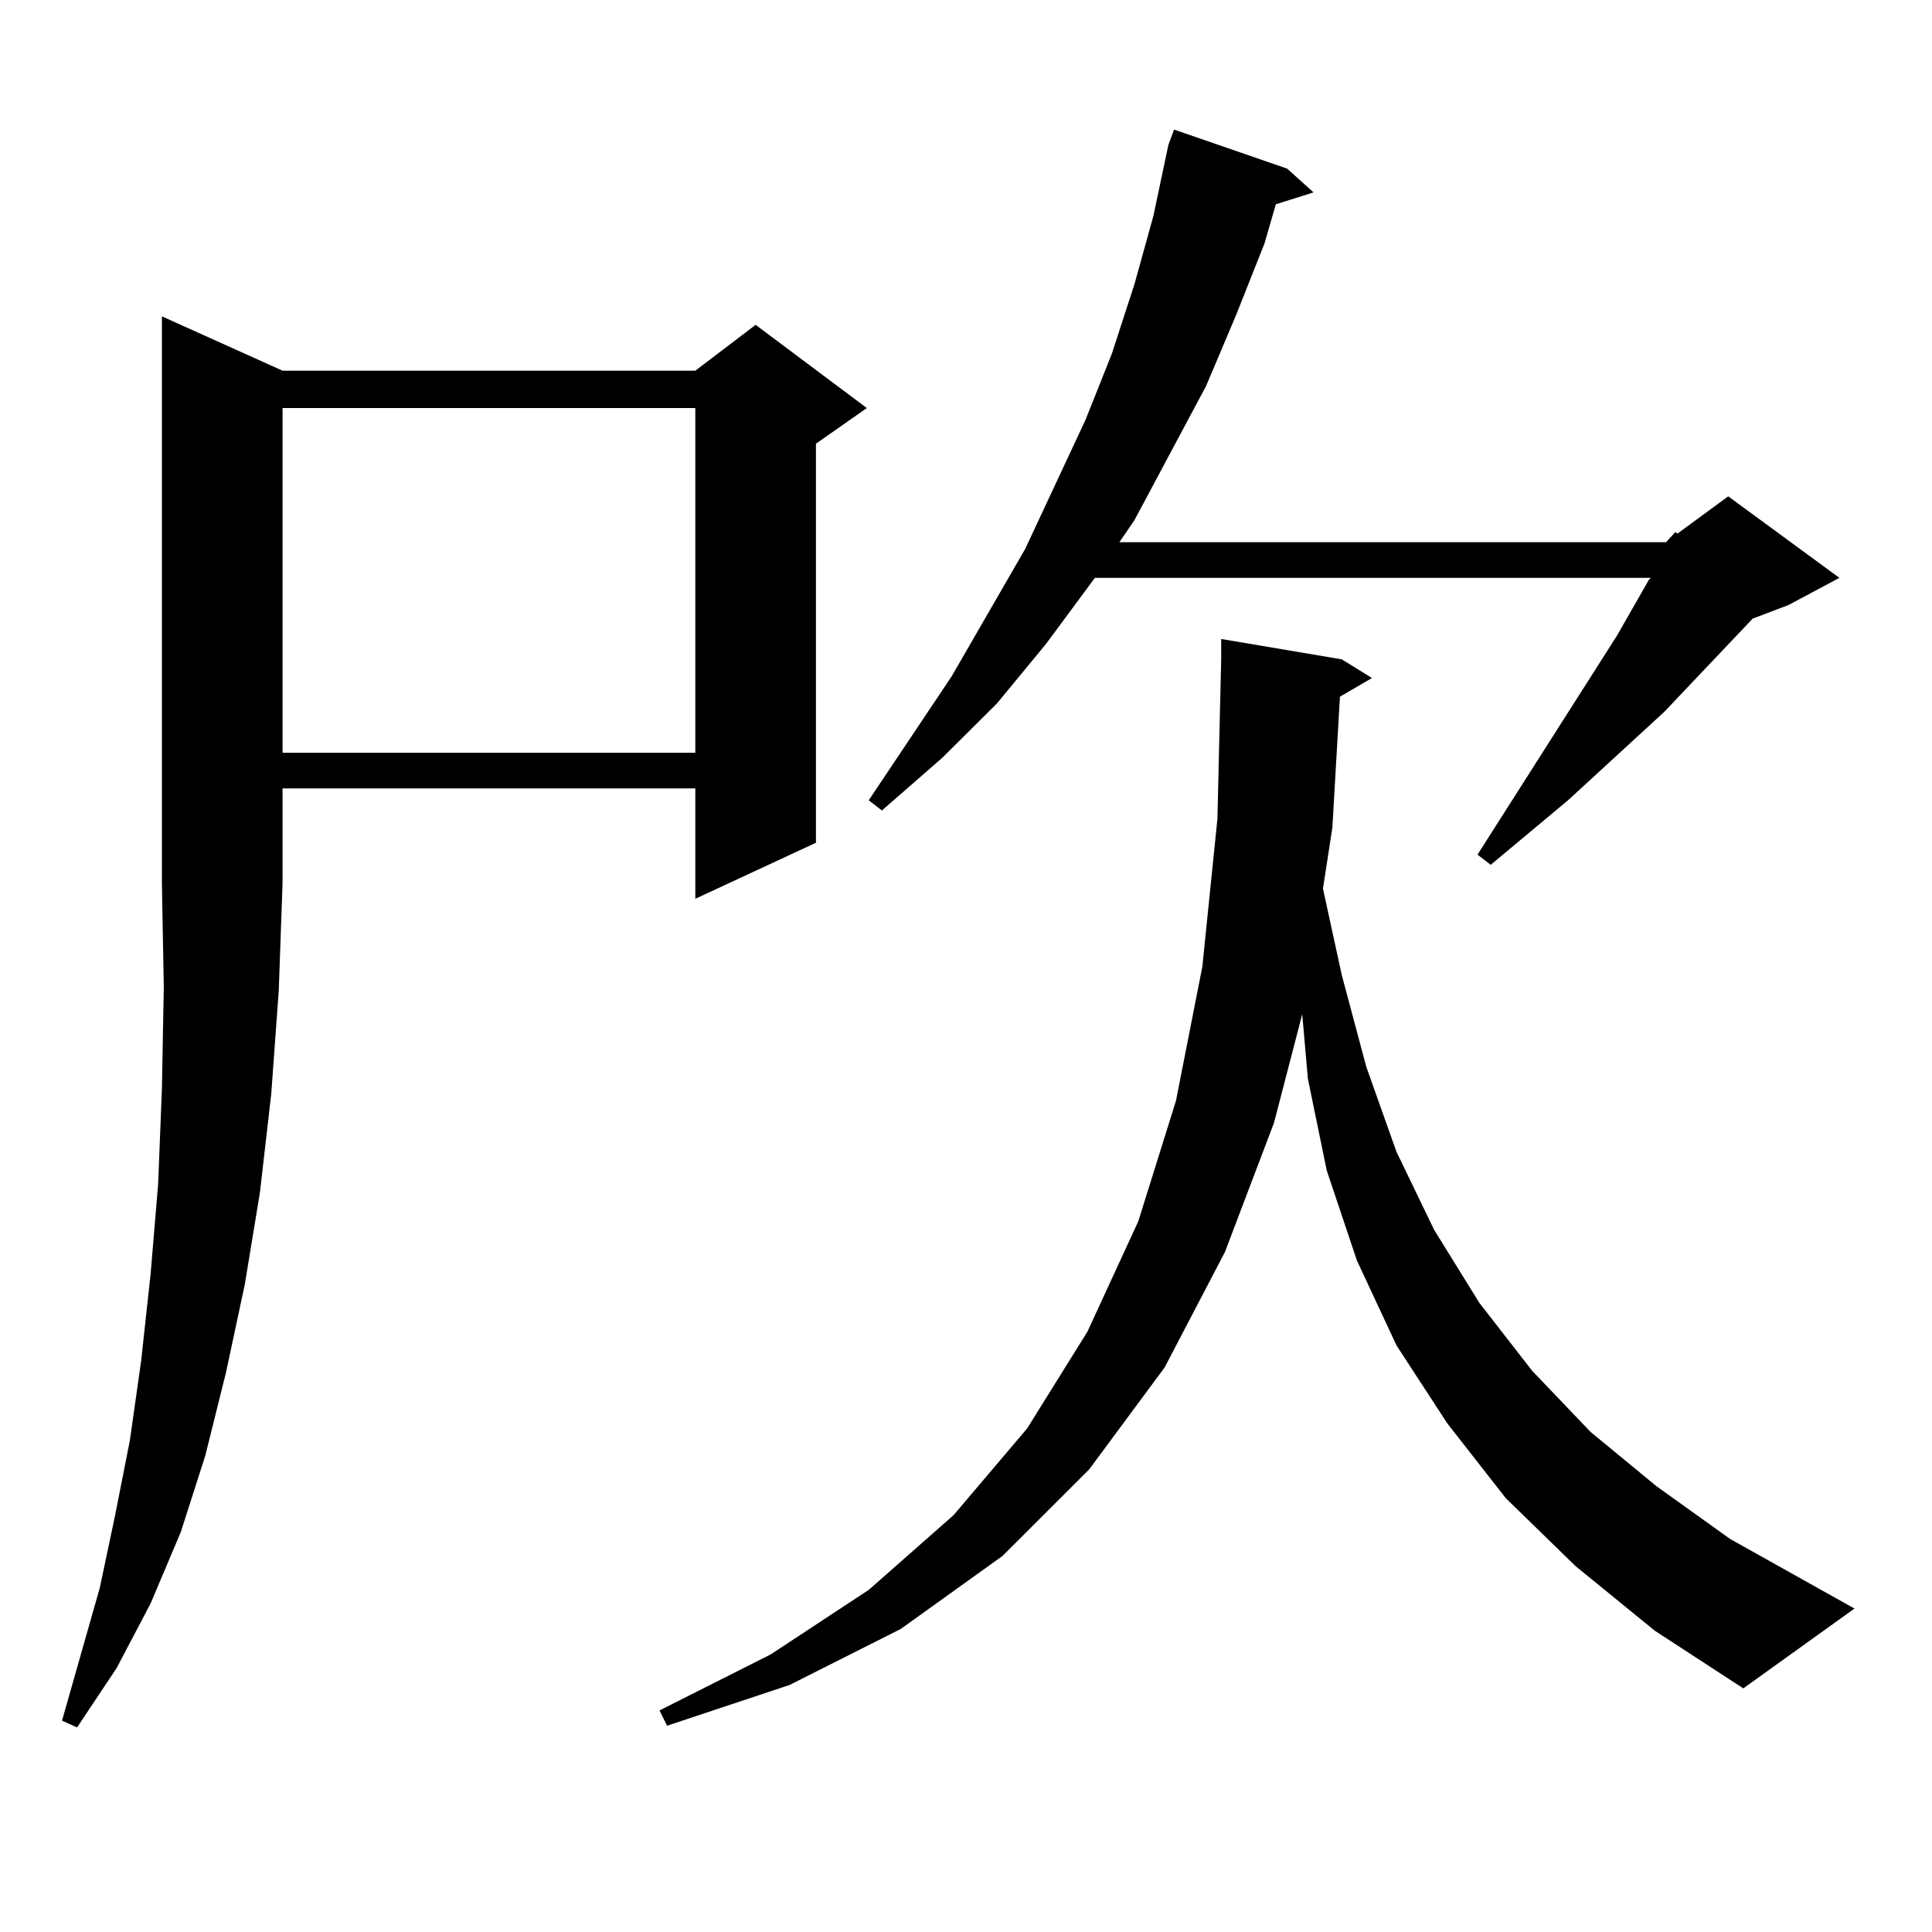 <?xml version="1.0" encoding="utf-8"?>
<!-- Generator: Adobe Illustrator 16.0.0, SVG Export Plug-In . SVG Version: 6.00 Build 0)  -->
<!DOCTYPE svg PUBLIC "-//W3C//DTD SVG 1.1//EN" "http://www.w3.org/Graphics/SVG/1.1/DTD/svg11.dtd">
<svg version="1.1" id="图层_1" xmlns="http://www.w3.org/2000/svg" xmlns:xlink="http://www.w3.org/1999/xlink" x="0px" y="0px"
	 width="1000px" height="1000px" viewBox="0 0 1000 1000" enable-background="new 0 0 1000 1000" xml:space="preserve">
<path d="M146.24,191.867h213.653l31.219-23.73l57.56,43.066l-26.341,18.457v206.543l-62.438,29.004v-57.129H146.24v49.219
	l-1.951,55.371l-3.902,53.613l-5.854,50.977l-7.805,47.461l-9.756,45.703l-10.731,43.066l-12.683,39.551l-15.609,36.914
	l-17.561,33.398l-20.487,30.762l-7.805-3.516l19.512-68.555l7.805-36.914l7.805-39.551l5.854-41.309l4.878-44.824l3.902-46.582
	l1.951-49.219l0.976-52.734l-0.976-53.613V163.742L146.24,191.867z M146.24,211.203v178.418h213.653V211.203H146.24z
	 M693.544,360.617l-3.902,67.676l-4.878,31.641l9.756,44.824l12.683,47.461l15.609,43.945l19.512,40.43l23.414,37.793l27.316,35.156
	l30.243,31.641l34.146,28.125l38.048,27.246l64.389,36.035l-57.56,41.309l-45.853-29.883l-40.975-33.398l-36.097-35.156
	l-30.243-38.672l-26.341-40.43l-20.487-43.945l-15.609-46.582l-9.756-47.461l-2.927-33.398l-14.634,56.25l-25.365,66.797
	l-31.219,59.766l-39.023,52.734l-44.877,44.824l-52.682,37.793l-57.56,29.004l-63.413,21.094l-3.902-7.91l57.56-29.004l50.73-33.398
	l43.901-38.672l38.048-44.824l31.219-50.098l26.341-57.129l19.512-62.402l13.658-69.434l7.805-76.465l1.951-82.617v-10.547
	l62.438,10.547l15.609,9.668L693.544,360.617z M862.32,280.637l4.878-5.273l0.976,0.879l26.341-19.336l57.56,42.188l-26.341,14.063
	l-18.536,7.031l-45.853,48.34L811.59,414.23l-39.999,33.398l-6.829-5.273l72.193-113.379l16.585-29.004l0.976-0.879H566.718
	l-25.365,34.277l-25.365,30.762l-28.292,28.125l-31.219,27.246l-6.829-5.273l42.926-64.16l38.048-65.918l31.219-66.797
	l13.658-34.277l11.707-36.035l9.756-35.156l7.805-36.914l2.927-7.91l58.535,20.215l13.658,12.305l-19.512,6.152l-5.854,20.215
	l-14.634,36.914l-15.609,36.914l-37.072,69.434l-7.805,11.426H862.32z"/>
</svg>
